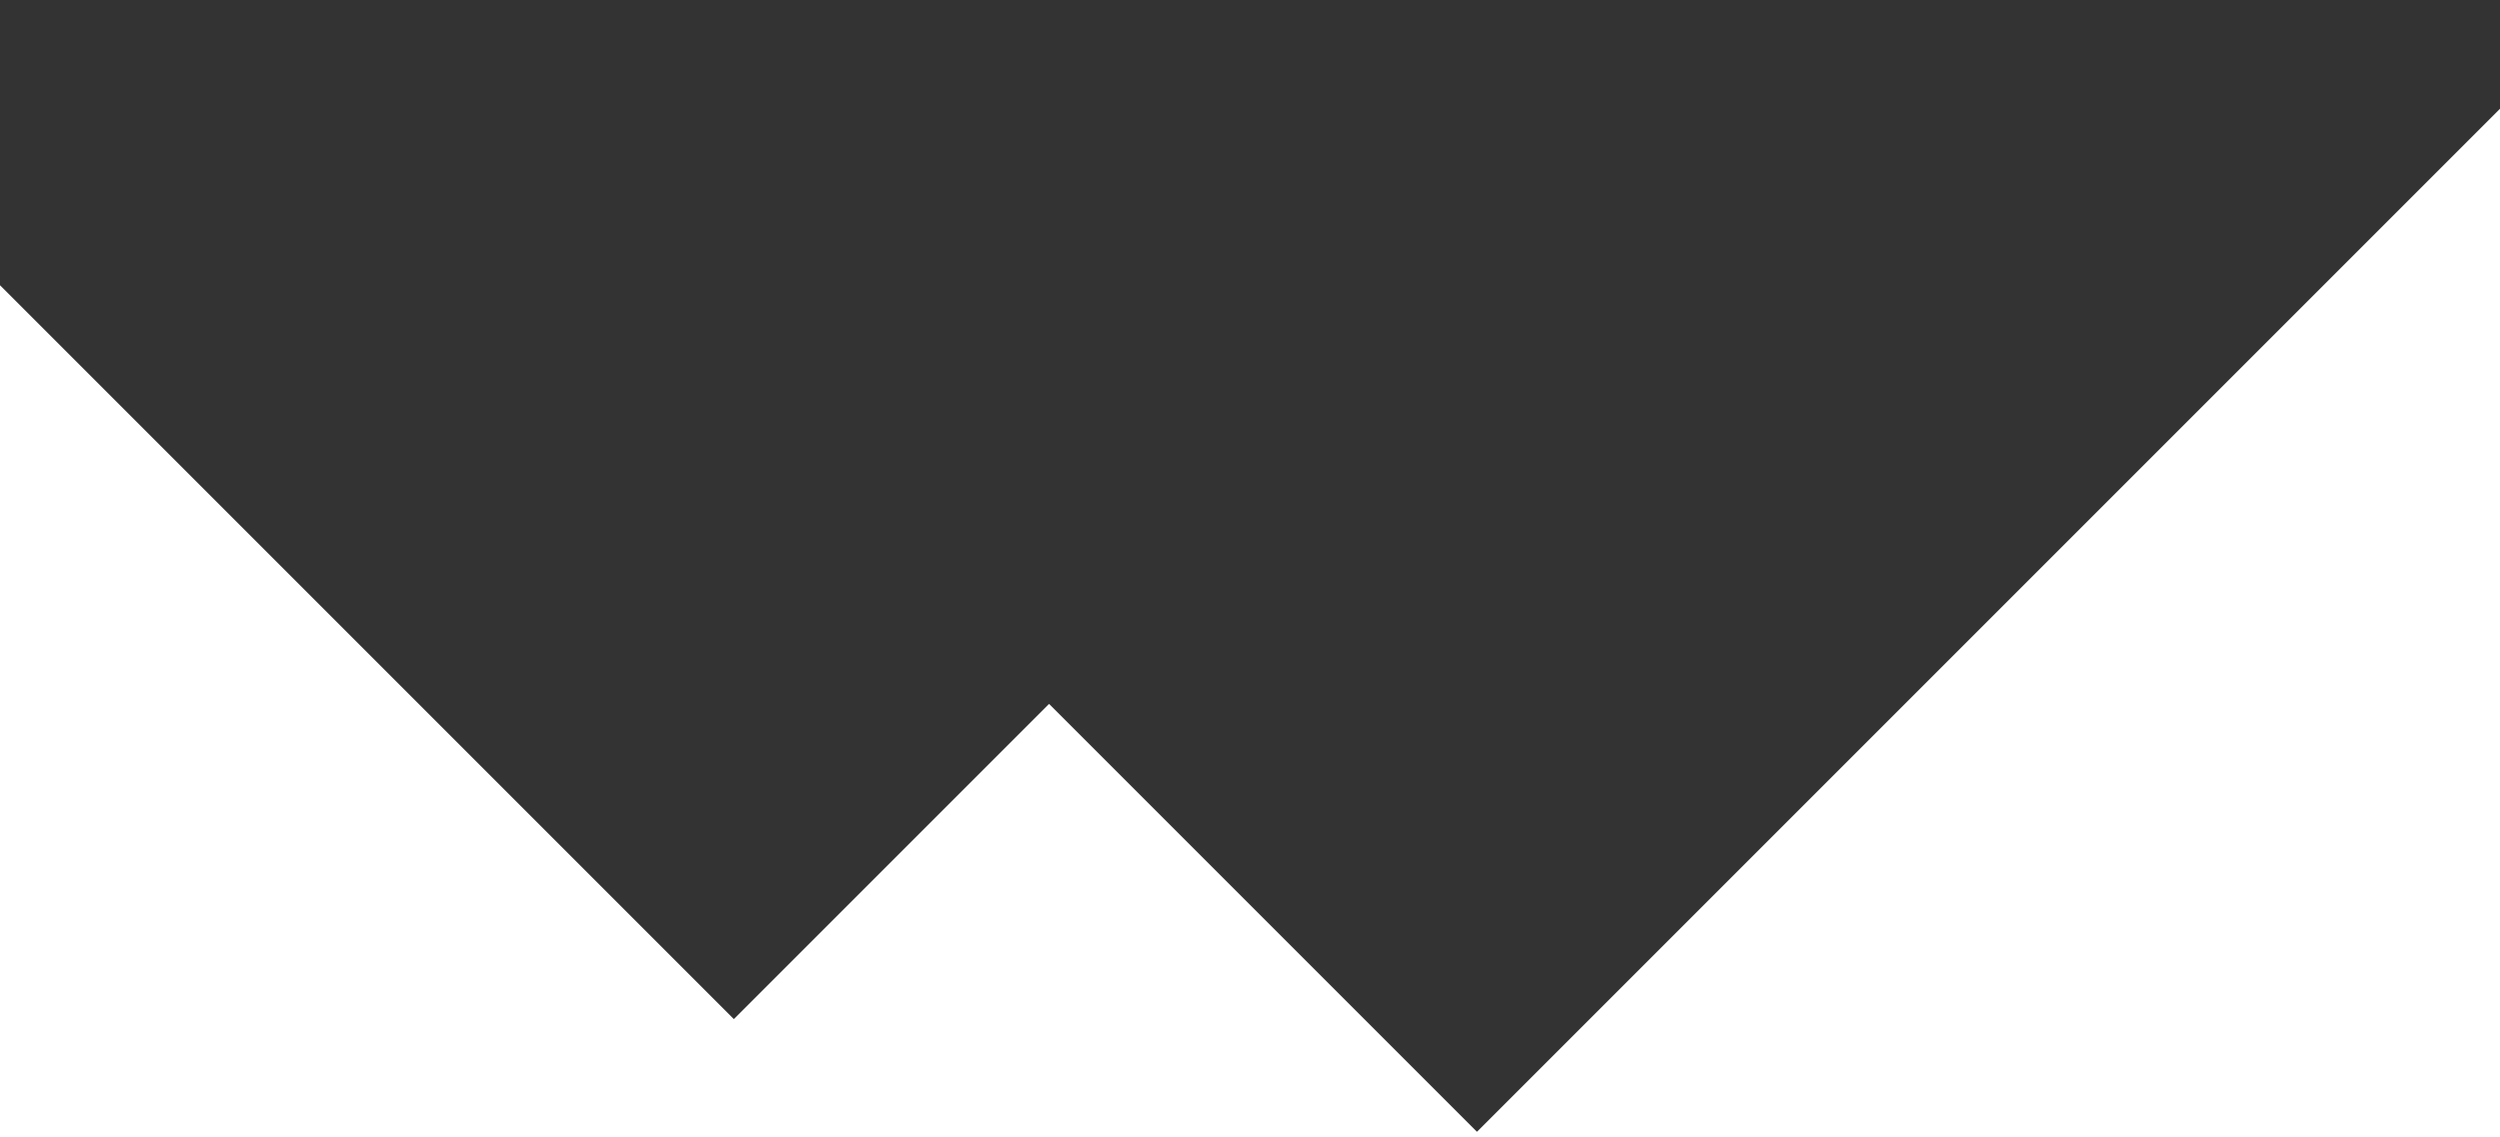<?xml version="1.0" encoding="UTF-8"?> <!-- Generator: Adobe Illustrator 16.0.0, SVG Export Plug-In . SVG Version: 6.00 Build 0) --> <svg xmlns="http://www.w3.org/2000/svg" xmlns:xlink="http://www.w3.org/1999/xlink" id="Layer_1" x="0px" y="0px" width="207.333px" height="94.333px" viewBox="0 0 207.333 94.333" xml:space="preserve"><rect x="0" y="0" width="207.333" height="94.333" fill="#333333" stroke="none"/> <rect x="-58.5" y="44.593" transform="matrix(0.707 0.707 -0.707 0.707 70.56 31.163)" fill="#FFFFFF" width="112.324" height="112.323"></rect> <rect x="32.995" y="80.756" transform="matrix(0.707 0.707 -0.707 0.707 120.768 -22.046)" fill="#FFFFFF" width="108.001" height="107.999"></rect> <rect x="138.021" y="33.965" transform="matrix(0.707 0.707 -0.707 0.707 140.233 -119.041)" fill="#FFFFFF" width="151.582" height="151.581"></rect> </svg> 